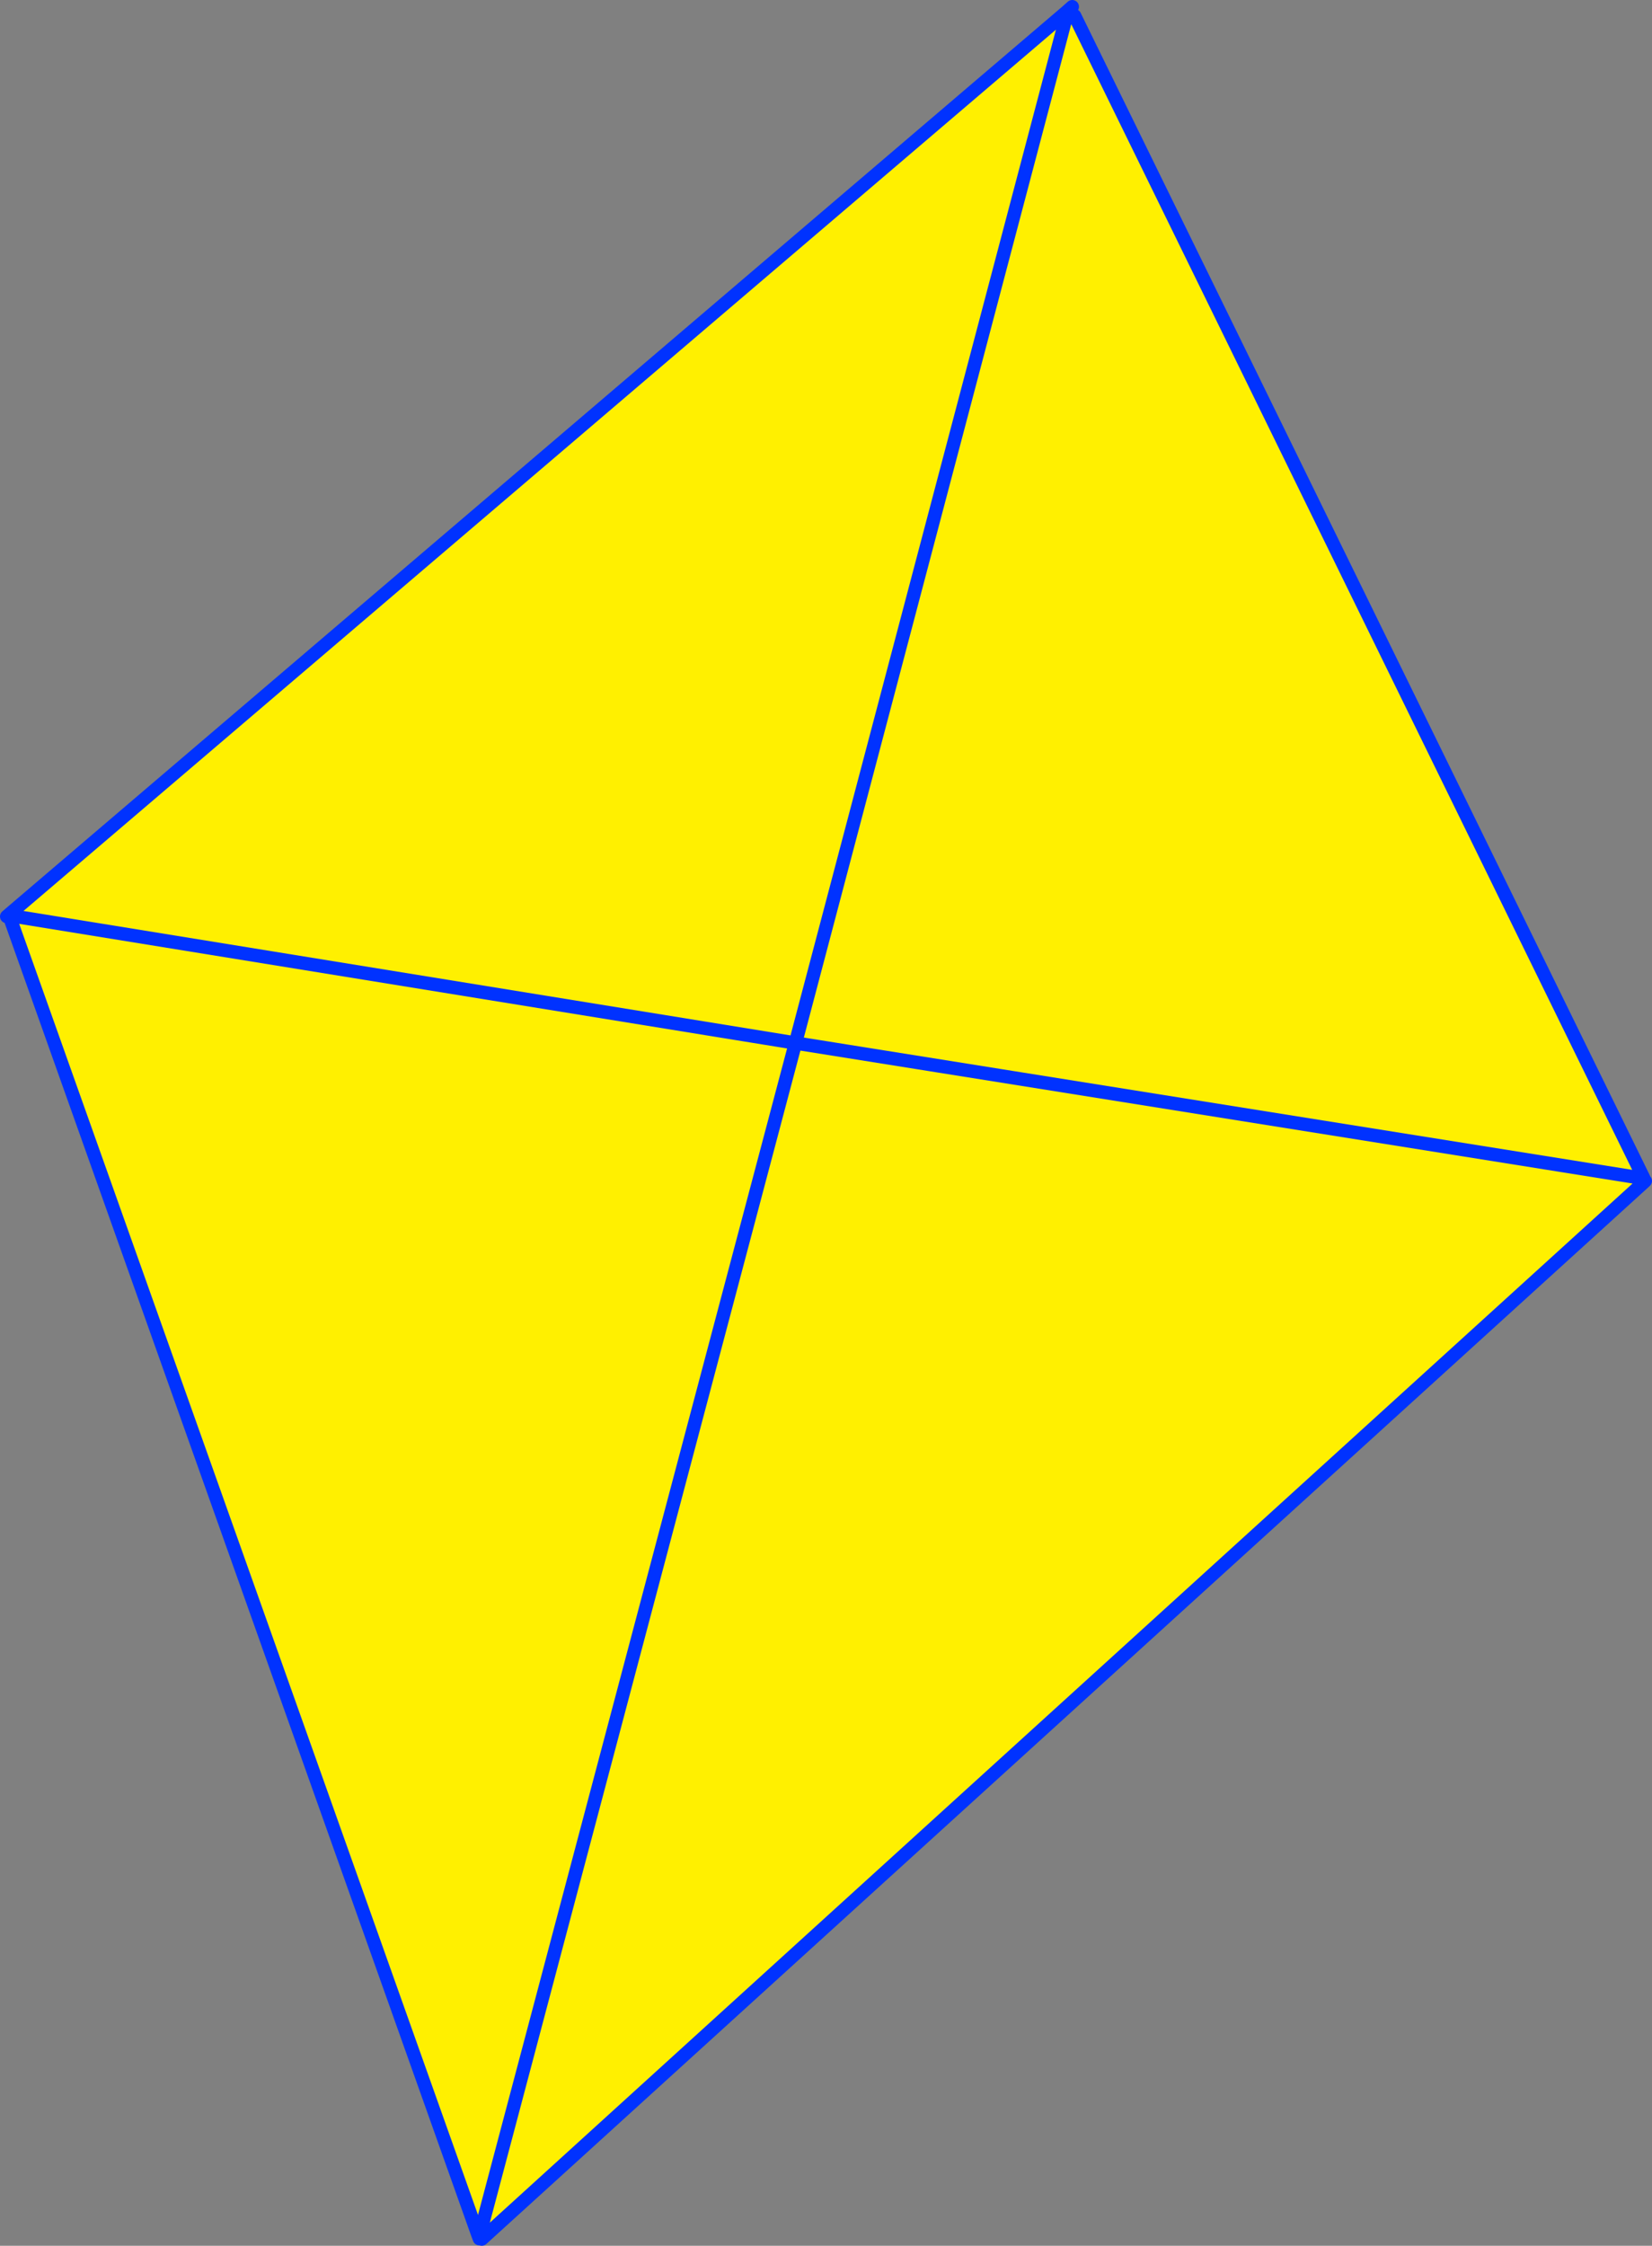 <?xml version="1.0" encoding="UTF-8" standalone="no"?>
<svg xmlns:xlink="http://www.w3.org/1999/xlink" height="334.6px" width="246.2px" xmlns="http://www.w3.org/2000/svg">
  <rect width="100%" height="100%" fill="#808080" stroke="none"/>
  <g transform="matrix(1.0, 0.0, 0.0, 1.0, -216.25, -60.1)">
    <path d="M375.15 61.9 L375.25 62.25 376.2 61.55 376.4 62.45 461.15 235.5 461.0 235.65 334.8 215.5 333.7 219.65 287.9 392.45 287.4 392.85 217.75 196.9 218.45 197.05 218.6 196.65 218.3 195.75 375.15 61.9 M461.45 236.05 L461.35 236.15 288.05 393.7 288.35 392.5 287.9 392.45 333.7 219.65 334.8 215.5 461.0 235.65 460.85 236.0 461.35 236.05 461.45 236.05 M375.25 62.25 L334.8 215.5 218.6 196.65 334.8 215.5 375.25 62.25" fill="#fff000" fill-rule="evenodd" stroke="none"/>
    <path d="M376.4 62.45 L461.15 235.5 461.4 236.05 461.45 236.05 461.35 236.15 288.05 393.7 M287.4 392.85 L287.7 393.65 M376.05 61.1 L375.15 61.9 218.3 195.75 217.25 196.65 M218.6 196.65 L334.8 215.5 375.25 62.25 M287.9 392.45 L333.7 219.65 334.8 215.5 461.0 235.65 M217.75 196.9 L287.4 392.85" fill="none" stroke="#0032ff" stroke-linecap="round" stroke-linejoin="round" stroke-width="2.0"/>
  </g>
</svg>
